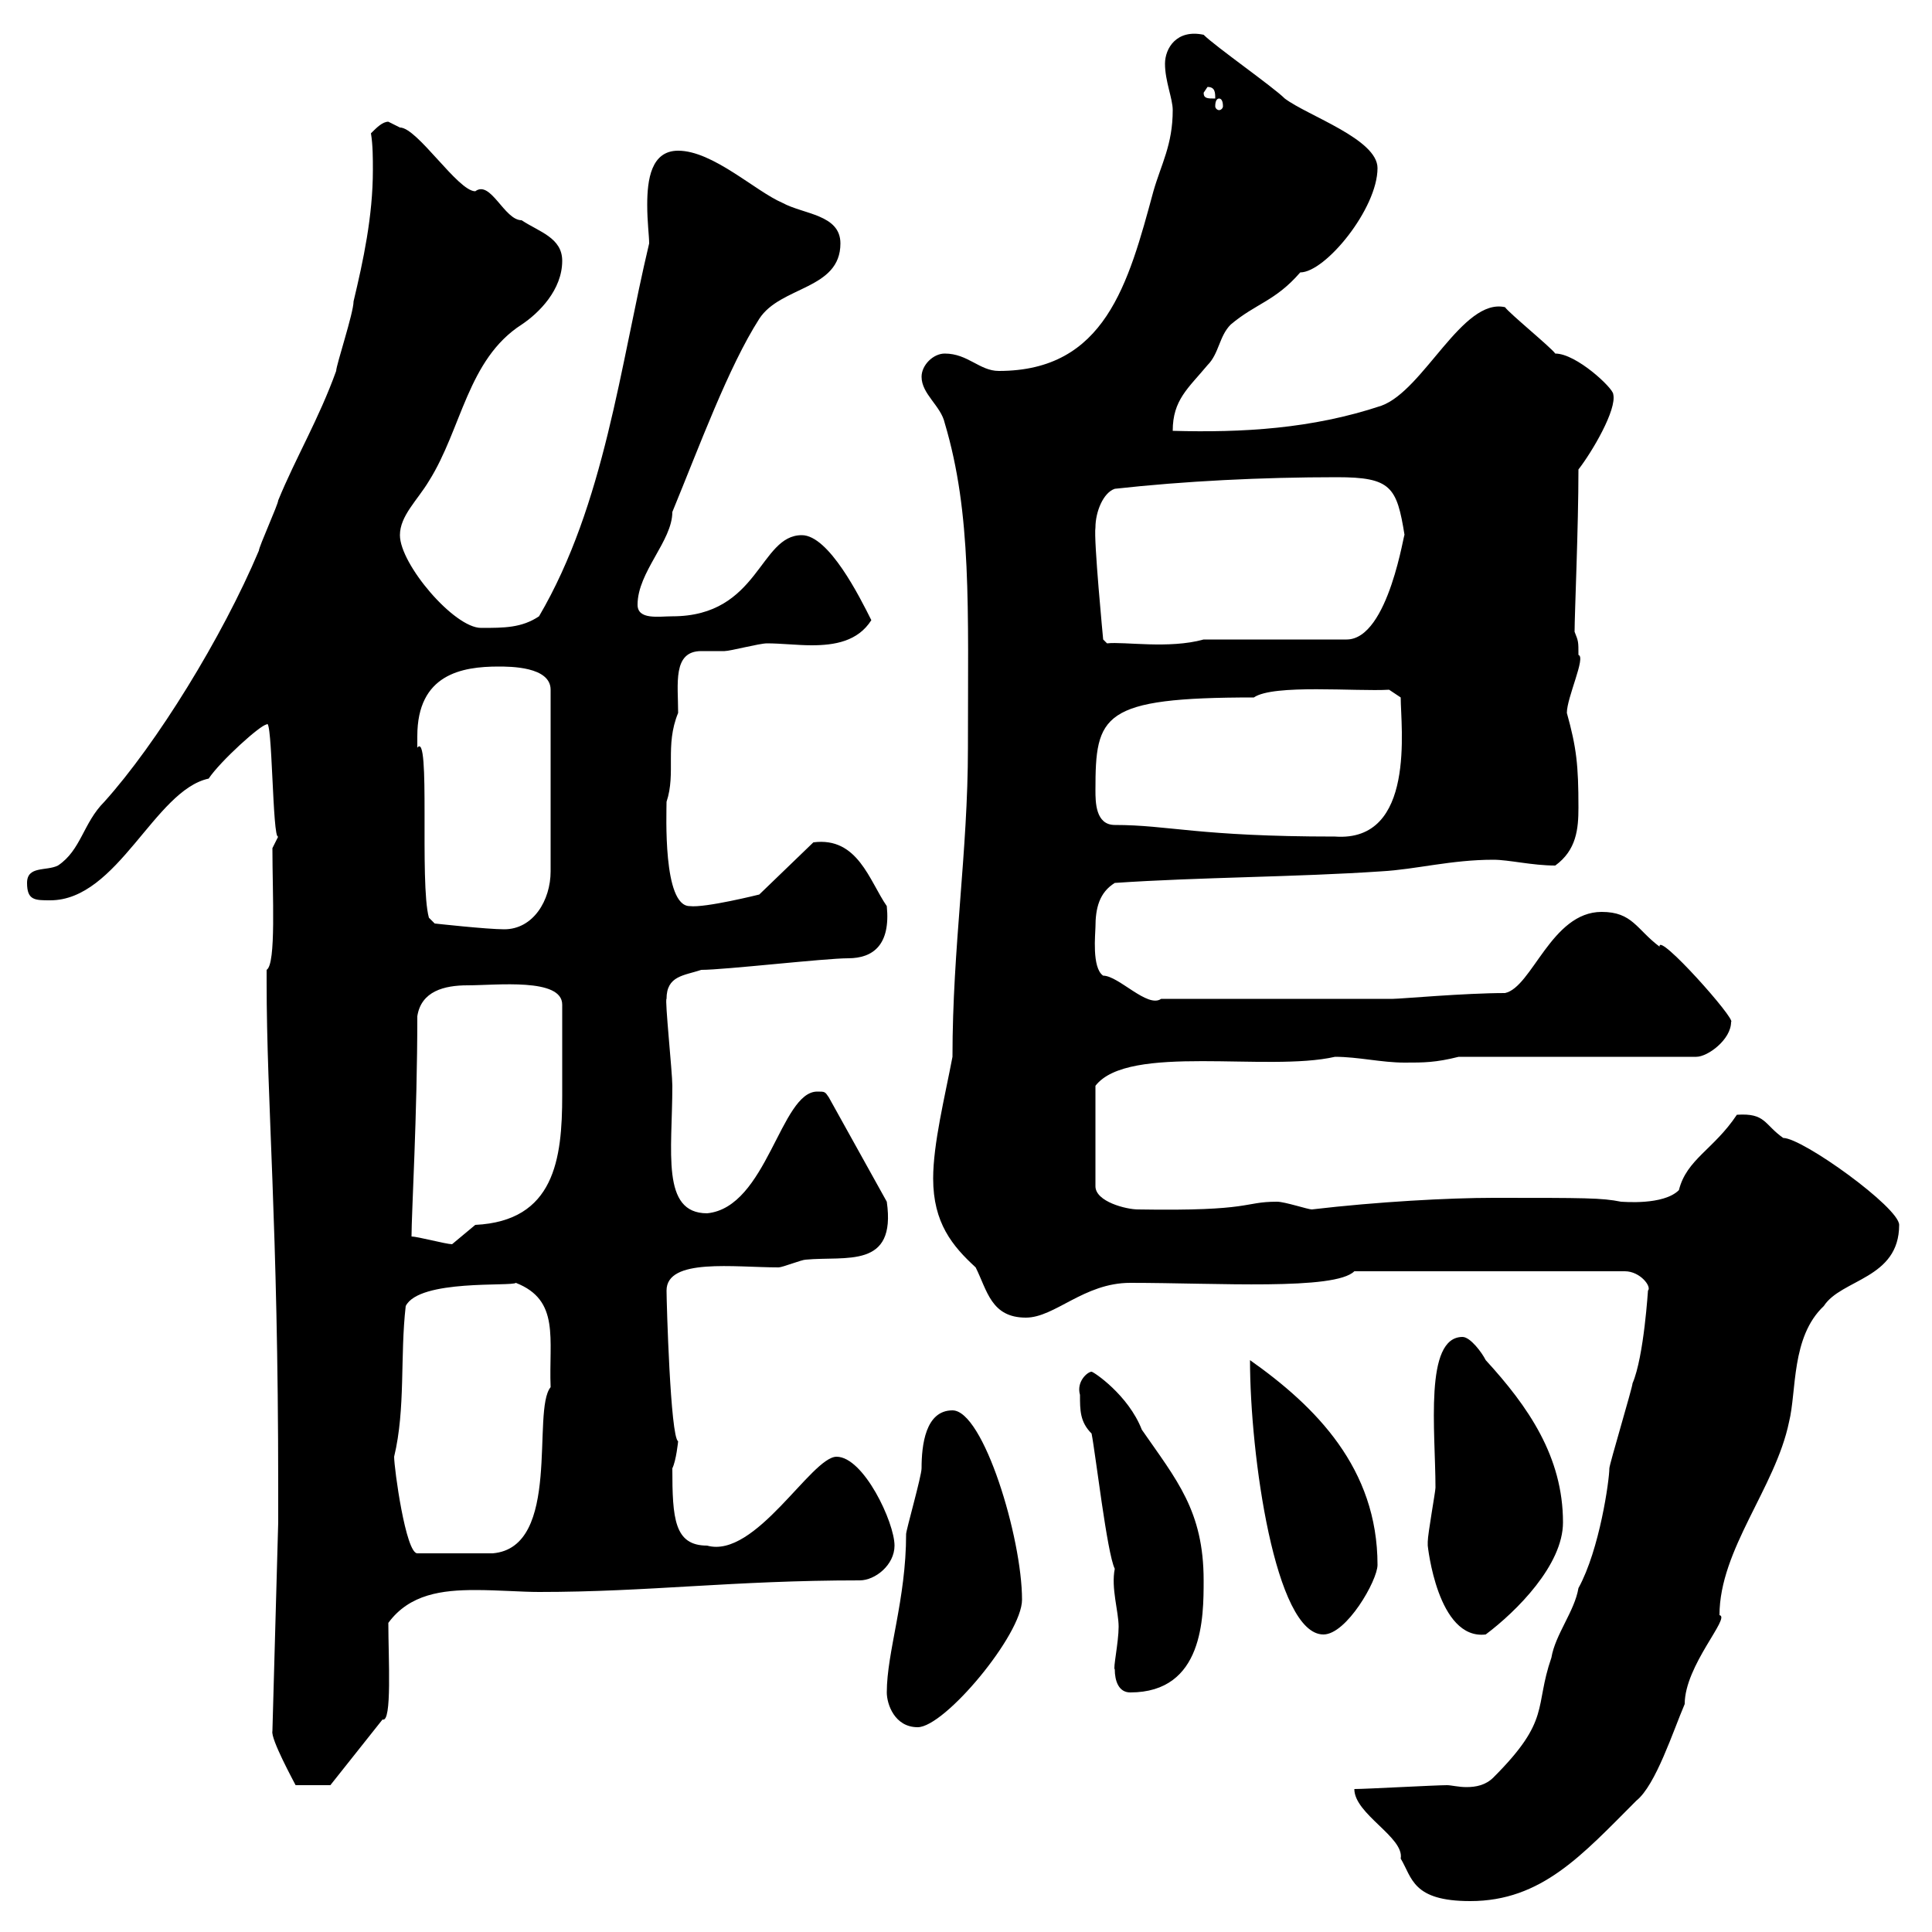 <svg xmlns="http://www.w3.org/2000/svg" xmlns:xlink="http://www.w3.org/1999/xlink" width="300" height="300"><path d="M210.30 277.80C210.30 281.70 218.10 285.30 217.50 288.60C219.30 291.60 219.30 295.20 228.30 295.20C239.40 295.20 245.70 288 254.10 279.60C257.10 277.20 259.80 268.80 261.60 264.60C261.60 258.60 268.80 251.10 267 250.80C267 240.60 275.70 231 277.80 220.80C279 216 278.10 207.60 283.20 202.80C285.90 198.60 294.90 198.60 294.90 190.20C294.90 187.50 279.90 176.70 276.90 176.70C273.90 174.60 274.20 172.80 269.70 173.10C266.10 178.50 261.90 180 260.70 184.80C258.30 187.20 252 186.60 251.70 186.60C248.70 186 246.30 186 231.90 186C225 186 213.90 186.60 203.70 187.80C203.10 187.80 199.50 186.60 198.30 186.60C192.90 186.60 194.70 188.10 176.70 187.80C174.90 187.80 170.10 186.60 170.10 184.20L170.10 168.60C175.20 162 196.80 166.50 207.30 164.10C210.90 164.10 214.50 165 218.10 165C221.10 165 222.90 165 226.50 164.10L263.40 164.10C265.20 164.10 268.80 161.40 268.80 158.70C269.70 158.40 257.40 144.60 257.70 147C254.10 144.30 253.50 141.60 248.70 141.60C240.90 141.60 237.90 153.30 233.70 154.20C227.40 154.20 217.50 155.10 216.30 155.10L180.30 155.10C178.20 156.60 173.70 151.50 171.30 151.50C169.50 150.30 170.10 144.90 170.10 144C170.10 141 170.70 138.60 173.10 137.10C186.30 136.20 201.30 136.20 214.50 135.30C219.90 135 225.30 133.50 231.90 133.50C234.30 133.50 237.90 134.40 241.50 134.40C244.80 132 245.10 128.70 245.10 125.40C245.10 118.80 244.80 116.10 243.30 110.70C243.30 108.30 246.30 102 245.10 101.70C245.10 99.60 245.10 99.60 244.50 98.10C244.50 95.40 245.10 81.90 245.10 72.90C247.20 70.20 251.10 63.60 250.50 61.20C250.50 60.30 244.80 54.90 241.50 54.90C240.90 54 234.30 48.60 233.70 47.70C227.10 46.20 221.10 60.60 214.50 63C203.70 66.60 192.90 67.20 182.10 66.90C182.10 62.10 184.50 60.30 187.50 56.70C189.30 54.90 189.30 52.20 191.10 50.40C195 47.10 198 46.80 201.90 42.30C205.80 42.30 213.90 32.40 213.90 26.10C213.90 21.60 203.10 18 199.50 15.30C197.70 13.50 188.70 7.20 186.90 5.40C182.70 4.50 180.90 7.50 180.90 9.90C180.90 12.60 182.10 15.30 182.10 17.10C182.10 22.50 180.30 25.50 179.10 29.70C175.20 44.10 171.60 57.60 155.10 57.60C152.10 57.60 150.30 54.90 146.70 54.90C144.90 54.90 143.10 56.70 143.10 58.50C143.10 61.20 146.10 63 146.70 65.70C150.90 79.80 150.30 94.20 150.30 116.10C150.30 132.30 147.90 147 147.90 164.10C146.70 170.40 144.90 177.60 144.90 183C144.90 189.90 147.90 193.50 151.50 196.80C153.30 200.40 153.90 204.60 159.30 204.60C163.80 204.60 168.30 199.20 175.50 199.20C189 199.20 207.30 200.40 210.30 197.40L252.30 197.40C254.70 197.40 256.50 199.80 255.90 200.40C255.90 200.10 255.30 210.60 253.50 214.80C253.50 215.40 249.90 227.40 249.90 228C249.90 229.80 248.40 240.60 245.10 246.60C244.50 250.20 241.50 253.80 240.90 257.40C238.20 265.20 240.90 267 231.90 276C230.70 277.20 229.20 277.50 227.70 277.50C226.50 277.50 225.30 277.20 224.70 277.20C222.90 277.20 212.10 277.80 210.30 277.80ZM42.30 268.80C42 270 45.60 276.60 45.90 277.20L51.30 277.20L59.40 267C60.90 267.60 60.30 257.40 60.30 252C63.60 247.50 68.70 246.90 73.80 246.90C77.40 246.90 81 247.20 83.70 247.20C100.80 247.20 113.70 245.40 133.50 245.40C135.90 245.40 138.90 243 138.90 240C138.90 236.40 134.10 226.20 129.90 226.20C126 226.20 117.30 242.10 109.80 240C104.70 240 104.40 235.80 104.40 228C105 226.80 105.30 223.80 105.30 223.80C104.10 223.20 103.50 202.20 103.50 200.40C103.50 195.30 114 196.80 120.90 196.80C121.50 196.80 124.50 195.60 125.10 195.60C131.40 195 139.20 197.10 137.70 186.60L128.70 170.40C128.10 169.50 128.10 169.50 126.90 169.50C121.20 169.50 119.10 187.50 109.80 188.40C102.60 188.40 104.40 178.80 104.40 168.60C104.40 166.50 103.20 155.10 103.50 155.10C103.50 151.50 106.20 151.50 108.90 150.60C112.50 150.60 128.10 148.80 131.70 148.80C135.60 148.80 138.30 146.70 137.70 140.70C135 136.80 133.20 129.90 126.30 130.80L117.90 138.90C117.90 138.90 109.50 141 107.10 140.70C102.90 140.70 103.50 126.30 103.50 124.50C105 120 103.20 115.80 105.30 110.70C105.30 106.20 104.40 101.10 108.90 101.10C110.10 101.10 111.30 101.10 112.50 101.10C113.40 101.10 117.90 99.90 119.10 99.90C121.20 99.90 123.90 100.20 126 100.20C129.60 100.20 133.20 99.60 135.30 96.30C133.50 92.70 128.70 83.10 124.50 83.10C117.90 83.10 117.90 95.70 104.40 95.70C102.30 95.70 99 96.30 99 93.90C99 88.80 104.40 84 104.40 79.50C108.60 69.30 113.10 57 117.90 49.50C121.20 44.40 130.50 45 130.50 37.80C130.50 33.30 124.80 33.30 121.50 31.50C117.30 29.70 110.70 23.40 105.30 23.40C101.10 23.40 100.50 27.90 100.50 31.80C100.50 34.50 100.80 36.60 100.80 37.80C96.30 56.70 93.90 78.30 83.70 95.70C81 97.50 78.30 97.50 74.70 97.50C70.50 97.50 62.10 87.60 62.10 83.10C62.10 80.10 64.80 77.70 66.60 74.70C71.70 66.60 72.60 55.80 81 50.40C83.70 48.60 87.30 45 87.30 40.50C87.30 36.90 83.70 36 81 34.20C78.30 34.20 76.20 27.90 73.80 29.70C71.10 29.70 64.80 19.80 62.10 19.80C62.10 19.80 60.30 18.90 60.30 18.90C59.40 18.90 58.50 19.80 57.60 20.70C57.90 22.50 57.90 24.60 57.90 26.40C57.90 33.60 56.40 40.50 54.90 46.80C54.90 48.60 52.20 56.70 52.20 57.60C49.50 65.10 45.90 71.10 43.20 77.70C43.20 78.30 40.20 84.90 40.20 85.50C34.50 99 24.30 115.50 16.20 124.50C12.90 127.80 12.60 132 9 134.40C7.20 135.30 4.20 134.40 4.20 137.10C4.20 139.80 5.40 139.80 7.80 139.80C18.30 139.80 24 122.70 32.40 120.90C34.20 118.20 40.50 112.50 41.40 112.50C42.30 111 42.30 130.50 43.20 129.90C43.20 129.90 42.30 131.70 42.30 131.70C42.30 138.90 42.90 149.70 41.40 150.60C41.40 151.50 41.40 151.80 41.40 152.40C41.40 171.30 43.20 189.60 43.20 231L43.20 236.40ZM137.70 262.80C137.70 264.60 138.90 268.20 142.50 268.20C146.70 268.20 158.70 253.80 158.70 248.40C158.70 238.80 152.70 219 147.90 219C143.70 219 143.10 224.40 143.10 228C143.10 229.20 140.70 237.60 140.70 238.20C140.70 248.40 137.70 256.50 137.70 262.80ZM173.10 259.20C173.10 261 173.70 262.80 175.50 262.80C186.90 262.80 186.90 251.10 186.90 245.40C186.90 234.60 182.70 229.80 177.30 222C175.20 216.60 169.80 213 169.50 213C168.90 213 167.10 214.50 167.70 216.60C167.70 219 167.70 220.80 169.50 222.60C170.10 225.60 171.90 241.20 173.10 243.60C172.50 246.60 173.70 250.20 173.70 252.60C173.70 255 172.80 259.20 173.10 259.20ZM194.10 211.20C194.10 225.90 198 253.80 205.50 253.80C209.10 253.80 213.90 245.40 213.90 243C213.90 228 204.30 218.40 194.10 211.20ZM221.70 240C221.70 240 223.20 254.70 230.70 253.80C235.50 250.20 242.70 243 242.70 236.40C242.70 226.20 237.30 218.40 230.70 211.20C230.10 210 228.30 207.60 227.10 207.60C221.10 207.60 222.90 222.30 222.90 231C222.90 231.60 221.70 238.20 221.70 239.40C221.70 239.40 221.70 240 221.70 240ZM61.20 226.20C63 218.70 62.10 210.60 63 202.80C65.10 198.60 79.50 199.80 80.10 199.20C87 201.90 85.20 207.90 85.50 215.40C82.50 219 87.30 240.30 76.50 241.20L64.80 241.20C63 241.20 61.20 228 61.20 226.20ZM63.90 192C63.90 188.40 64.80 173.10 64.80 157.80C65.40 153.90 69 153 72.60 153C77.10 153 87.30 151.80 87.30 156C87.30 161.40 87.30 164.40 87.30 170.10C87.30 180 86.10 189.60 73.80 190.20C73.80 190.20 70.20 193.20 70.20 193.20C69.30 193.20 64.80 192 63.90 192ZM64.80 114.30C64.80 104.70 71.70 103.50 77.40 103.50C79.20 103.50 85.50 103.50 85.50 107.10L85.50 135.30C85.50 139.80 82.80 144.30 78.30 144.30C75.60 144.30 67.50 143.40 67.50 143.40L66.60 142.50C65.10 137.10 66.90 113.40 64.80 116.10C64.80 116.10 64.80 115.50 64.80 114.30ZM170.10 122.70C170.10 111 171 108.30 194.70 108.30C197.70 106.20 210.60 107.40 215.70 107.10L217.50 108.30C217.50 112.80 219.90 130.80 207.30 129.90C186 129.90 181.50 128.10 173.10 128.10C170.10 128.10 170.10 124.50 170.10 122.70ZM170.10 81.90C170.10 79.50 171.30 76.50 173.10 75.90C183.90 74.70 195.90 74.10 207.60 74.10C216 74.10 216.90 75.60 218.10 83.10C218.10 81.90 215.70 99.30 209.10 99.30L186.90 99.30C181.50 100.80 174.60 99.60 171.90 99.90L171.30 99.30C171.30 99.30 169.80 83.70 170.10 81.90ZM189.30 15.30C189.60 15.30 189.90 15.60 189.90 16.50C189.90 16.80 189.60 17.10 189.30 17.10C189 17.10 188.70 16.80 188.70 16.50C188.70 15.60 189 15.30 189.30 15.30ZM186.90 14.40L187.50 13.50C188.70 13.50 188.70 14.40 188.70 15.30C187.50 15.30 186.90 15.30 186.90 14.40Z"/></svg>